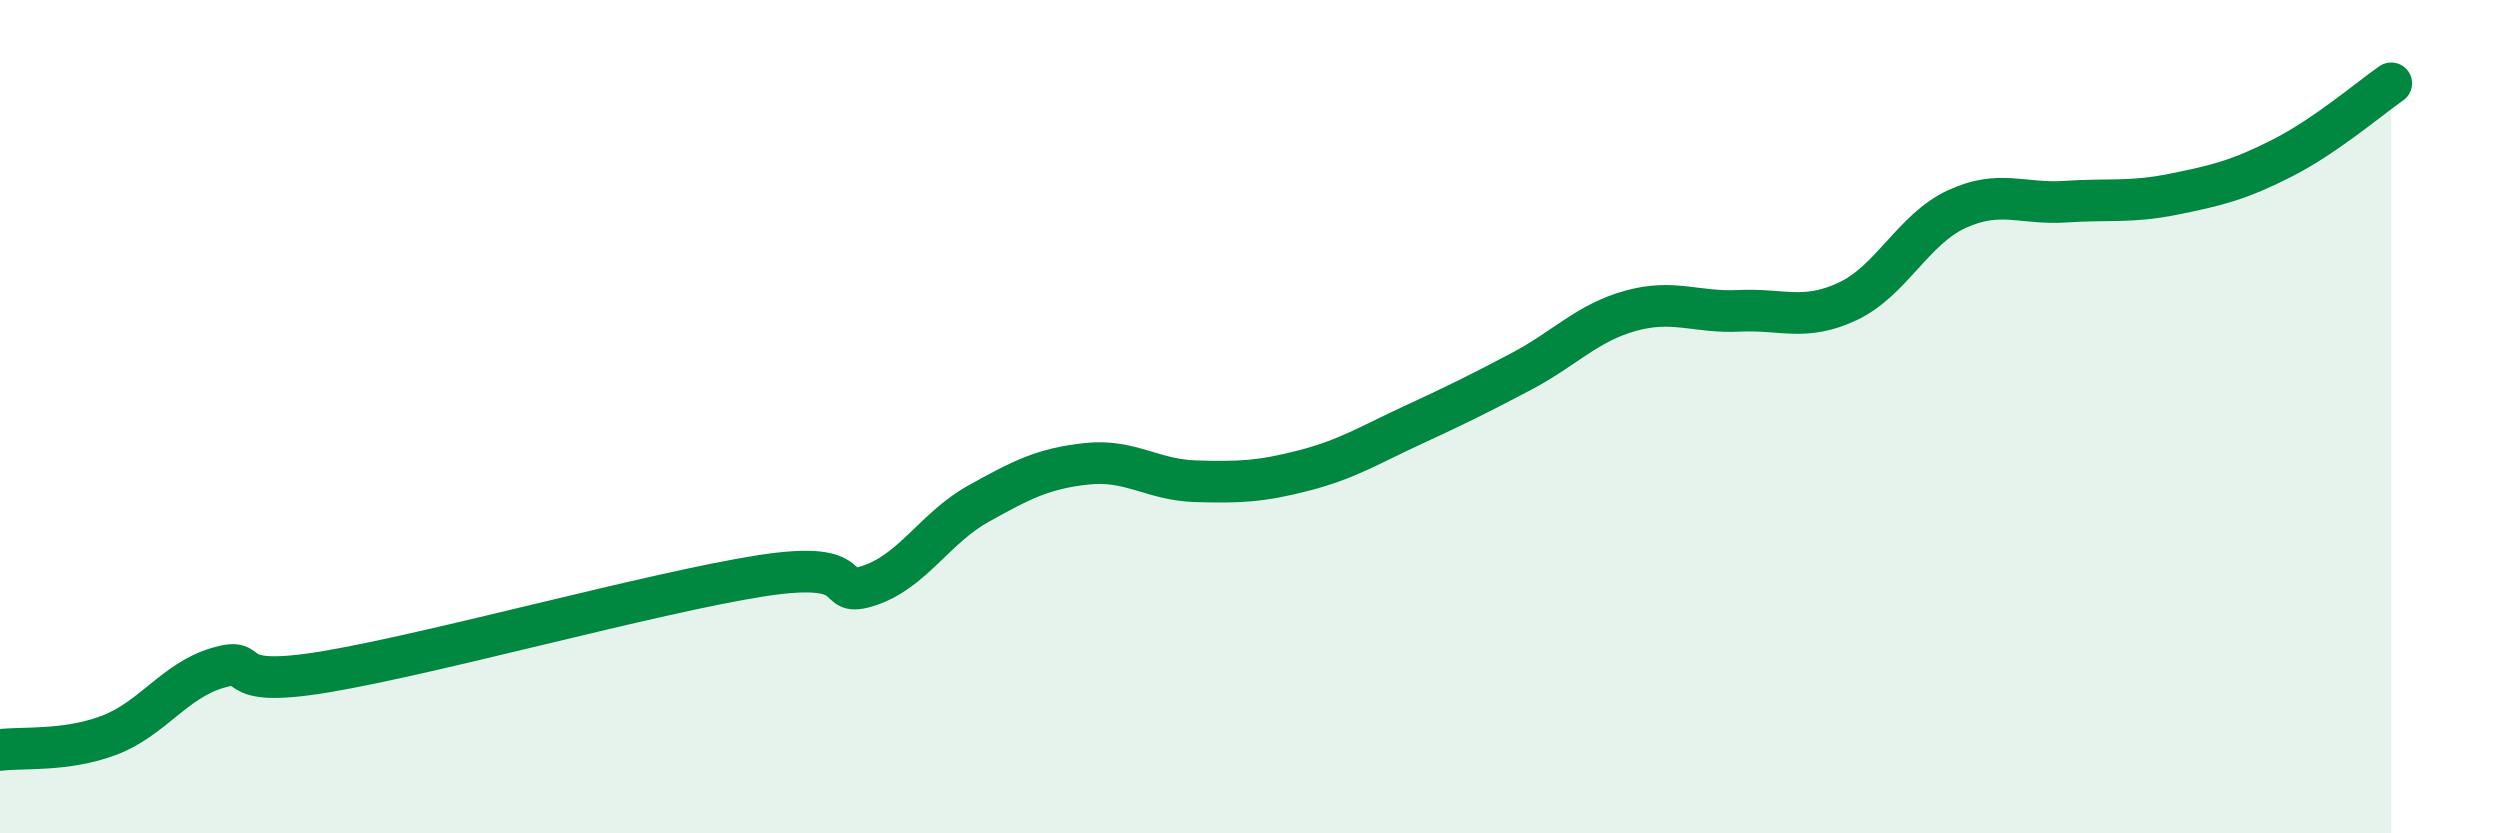 
    <svg width="60" height="20" viewBox="0 0 60 20" xmlns="http://www.w3.org/2000/svg">
      <path
        d="M 0,18 C 0.52,17.93 1.57,18.04 2.61,17.65 C 3.65,17.26 4.18,16.34 5.22,16.03 C 6.26,15.72 5.22,16.56 7.83,16.12 C 10.44,15.68 15.65,14.23 18.26,13.82 C 20.87,13.41 19.83,14.4 20.87,14.05 C 21.91,13.7 22.44,12.67 23.48,12.09 C 24.52,11.51 25.05,11.24 26.09,11.13 C 27.13,11.02 27.66,11.52 28.7,11.55 C 29.74,11.58 30.26,11.56 31.3,11.29 C 32.34,11.02 32.87,10.68 33.91,10.2 C 34.95,9.72 35.48,9.46 36.52,8.91 C 37.56,8.36 38.09,7.75 39.13,7.46 C 40.17,7.17 40.7,7.51 41.74,7.46 C 42.78,7.41 43.31,7.72 44.35,7.23 C 45.39,6.74 45.92,5.5 46.96,5.02 C 48,4.54 48.53,4.91 49.57,4.84 C 50.61,4.77 51.13,4.87 52.17,4.66 C 53.21,4.45 53.74,4.32 54.78,3.79 C 55.82,3.26 56.87,2.36 57.39,2L57.39 20L0 20Z"
        fill="#008740"
        opacity="0.1"
        stroke-linecap="round"
        stroke-linejoin="round"
      />
      <path
        d="M 0,18 C 0.52,17.93 1.57,18.04 2.61,17.65 C 3.65,17.26 4.18,16.34 5.22,16.03 C 6.26,15.72 5.22,16.56 7.83,16.12 C 10.44,15.68 15.65,14.23 18.26,13.82 C 20.87,13.41 19.83,14.4 20.87,14.05 C 21.91,13.7 22.44,12.67 23.48,12.09 C 24.52,11.51 25.05,11.24 26.09,11.13 C 27.13,11.02 27.66,11.52 28.7,11.55 C 29.74,11.58 30.26,11.56 31.3,11.29 C 32.34,11.02 32.87,10.68 33.91,10.2 C 34.95,9.72 35.48,9.46 36.52,8.91 C 37.56,8.36 38.09,7.75 39.13,7.46 C 40.17,7.17 40.7,7.51 41.74,7.46 C 42.78,7.41 43.31,7.72 44.35,7.23 C 45.39,6.74 45.92,5.5 46.96,5.02 C 48,4.54 48.53,4.91 49.57,4.84 C 50.61,4.77 51.13,4.87 52.17,4.66 C 53.21,4.45 53.74,4.32 54.78,3.79 C 55.82,3.26 56.87,2.36 57.39,2"
        stroke="#008740"
        stroke-width="1"
        fill="none"
        stroke-linecap="round"
        stroke-linejoin="round"
      />
    </svg>
  